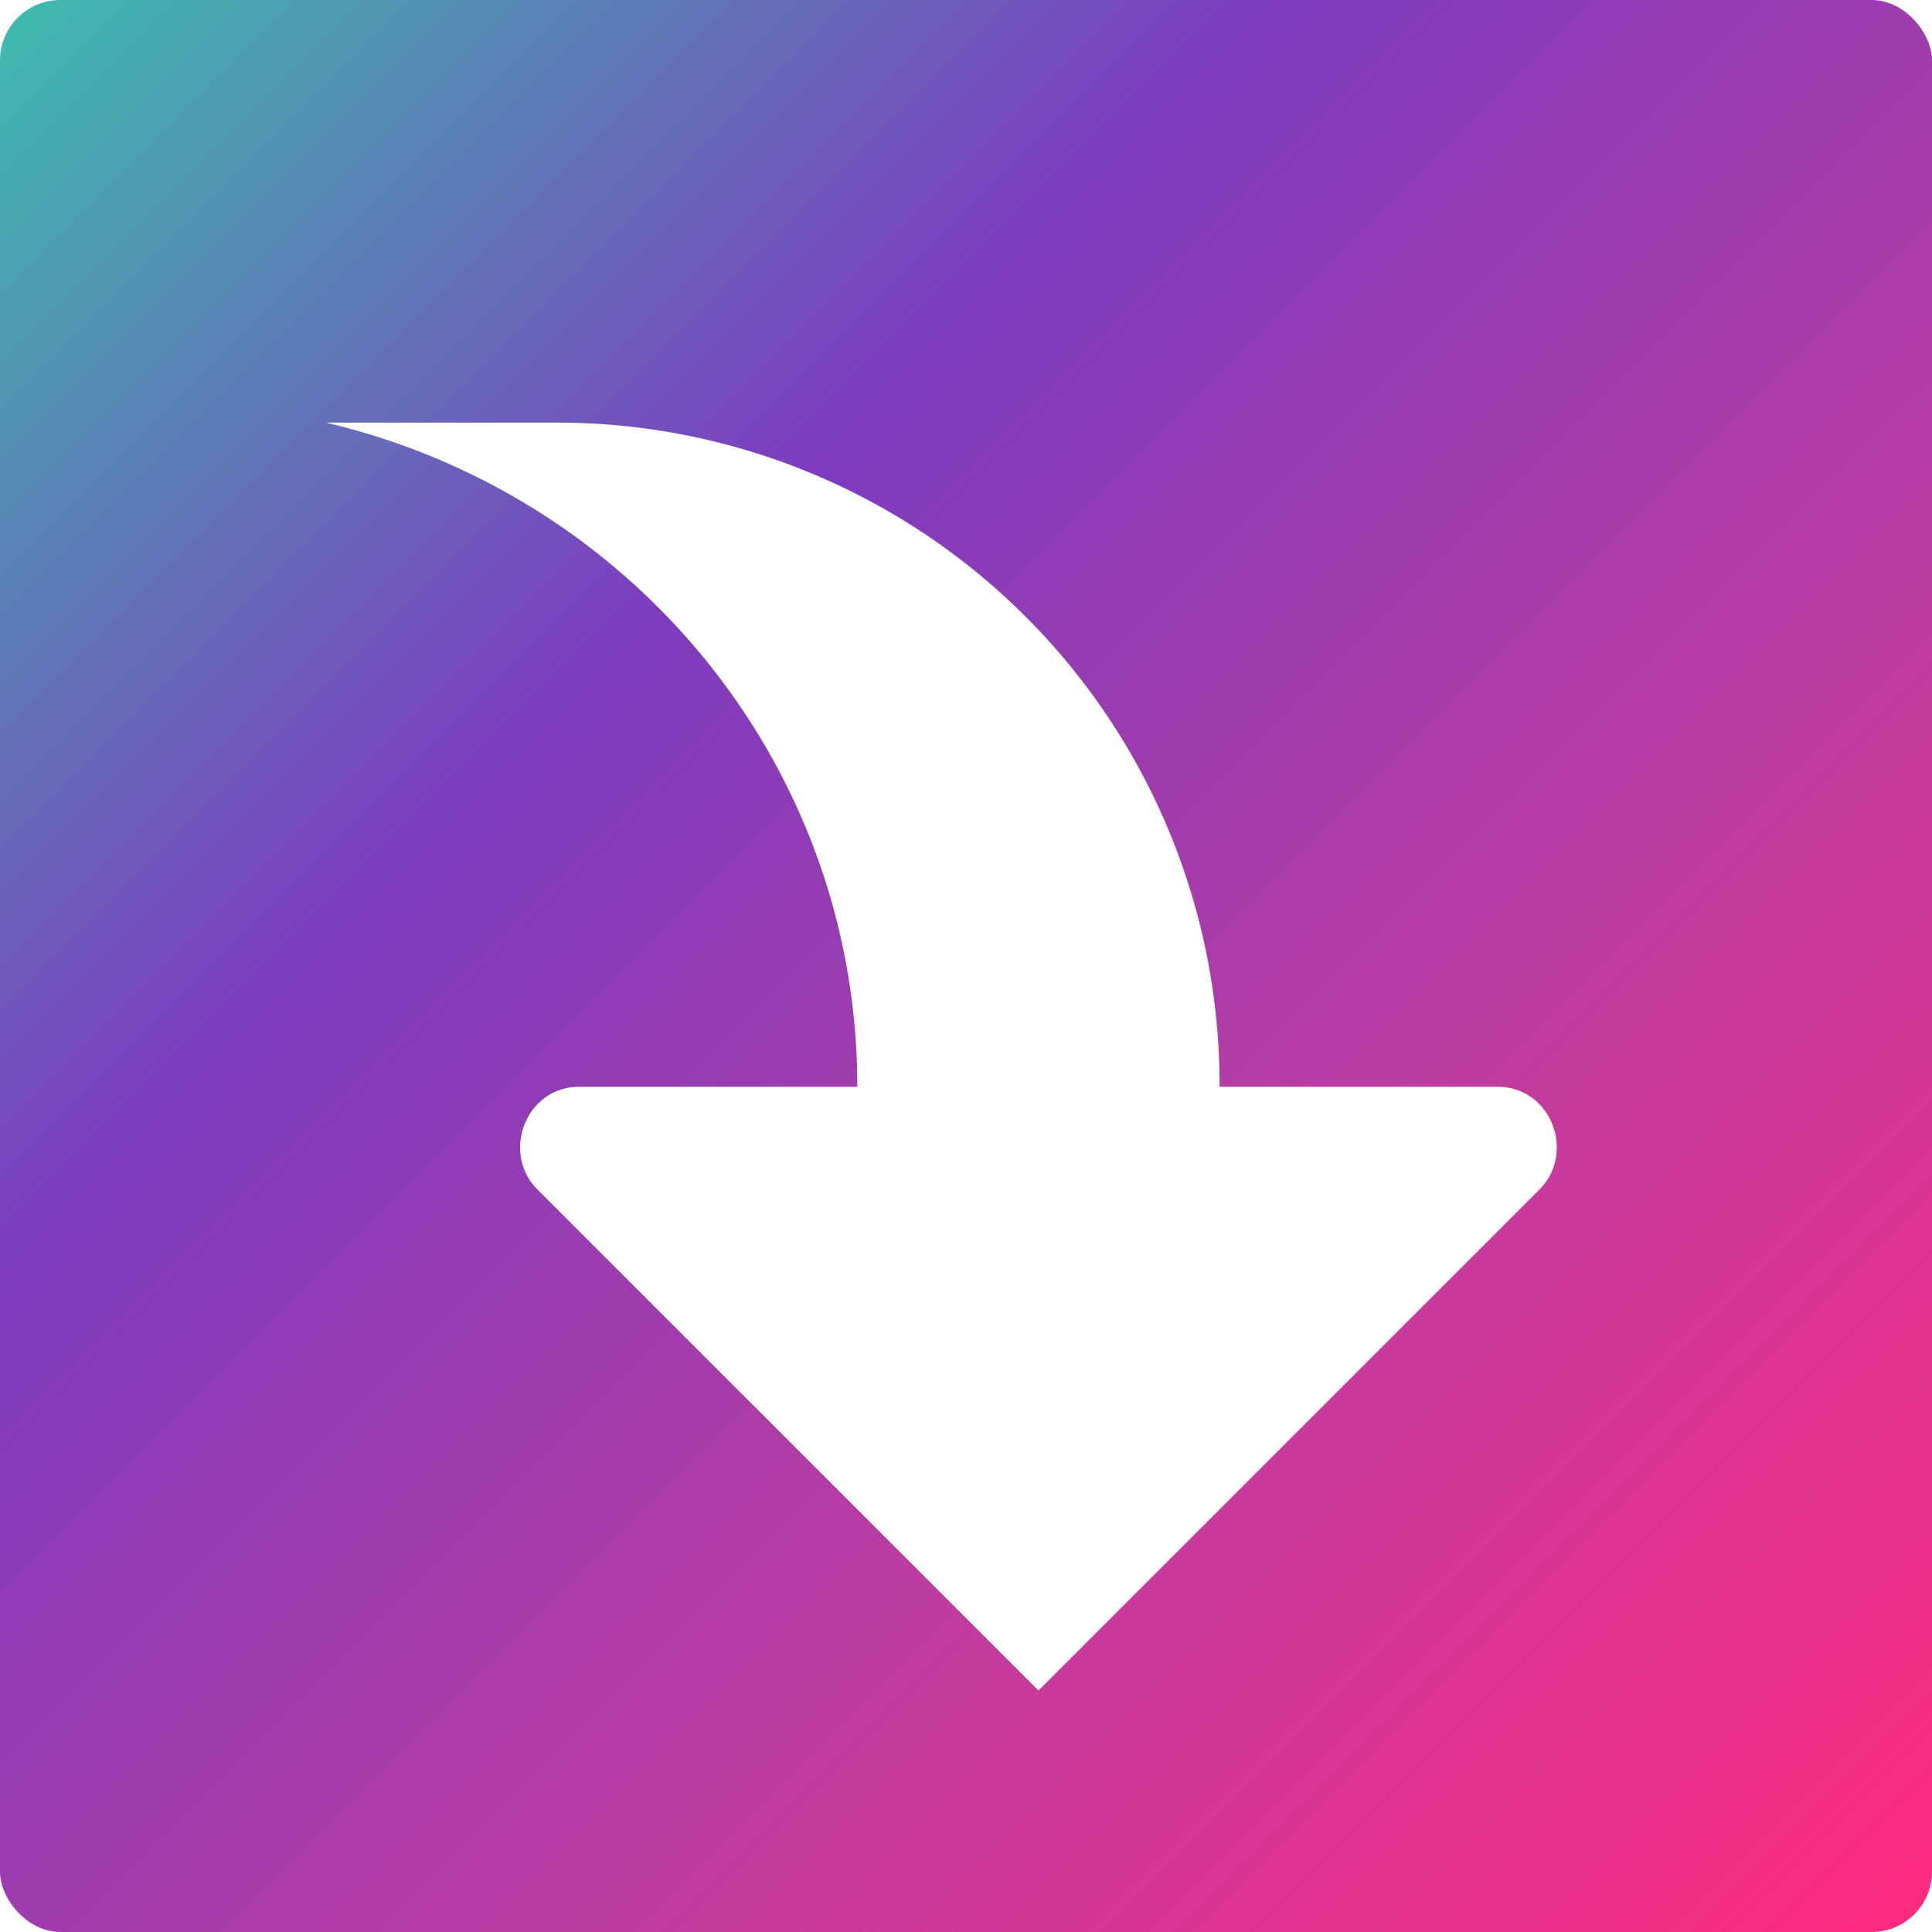 <svg xmlns="http://www.w3.org/2000/svg" width="50" height="50" viewBox="0 0 32 32" xmlns:v="https://vecta.io/nano"><defs><linearGradient id="A" x1="0%" y1="0%" x2="100%" y2="100%"><stop offset="0%" stop-color="#3cbfae"/><stop offset="33%" stop-color="#7d3cbf"/><stop offset="66%" stop-color="#bf3c9f"/><stop offset="100%" stop-color="#ff2a7f"/></linearGradient><filter id="B" x="-20%" y="-20%" width="140%" height="140%"><feDropShadow dx="0" dy="1" stdDeviation="1.5" flood-color="#000" flood-opacity=".4"/></filter></defs><rect width="32" height="32" fill="url(#A)" rx="1"/><g transform="matrix(0 -1 -1 0 32 32)" filter="url(#B)"><path fill="#fff" d="M14 11.8h0V7.2c0-.9-1.1-1.3-1.7-.7L4 14.8l8.3 8.3c.6.6 1.7.2 1.7-.7v-4.6h0c5.3 0 9.8 3.7 11 8.8v.2-4a10.97 10.97 0 0 0-11-11z"/></g></svg>